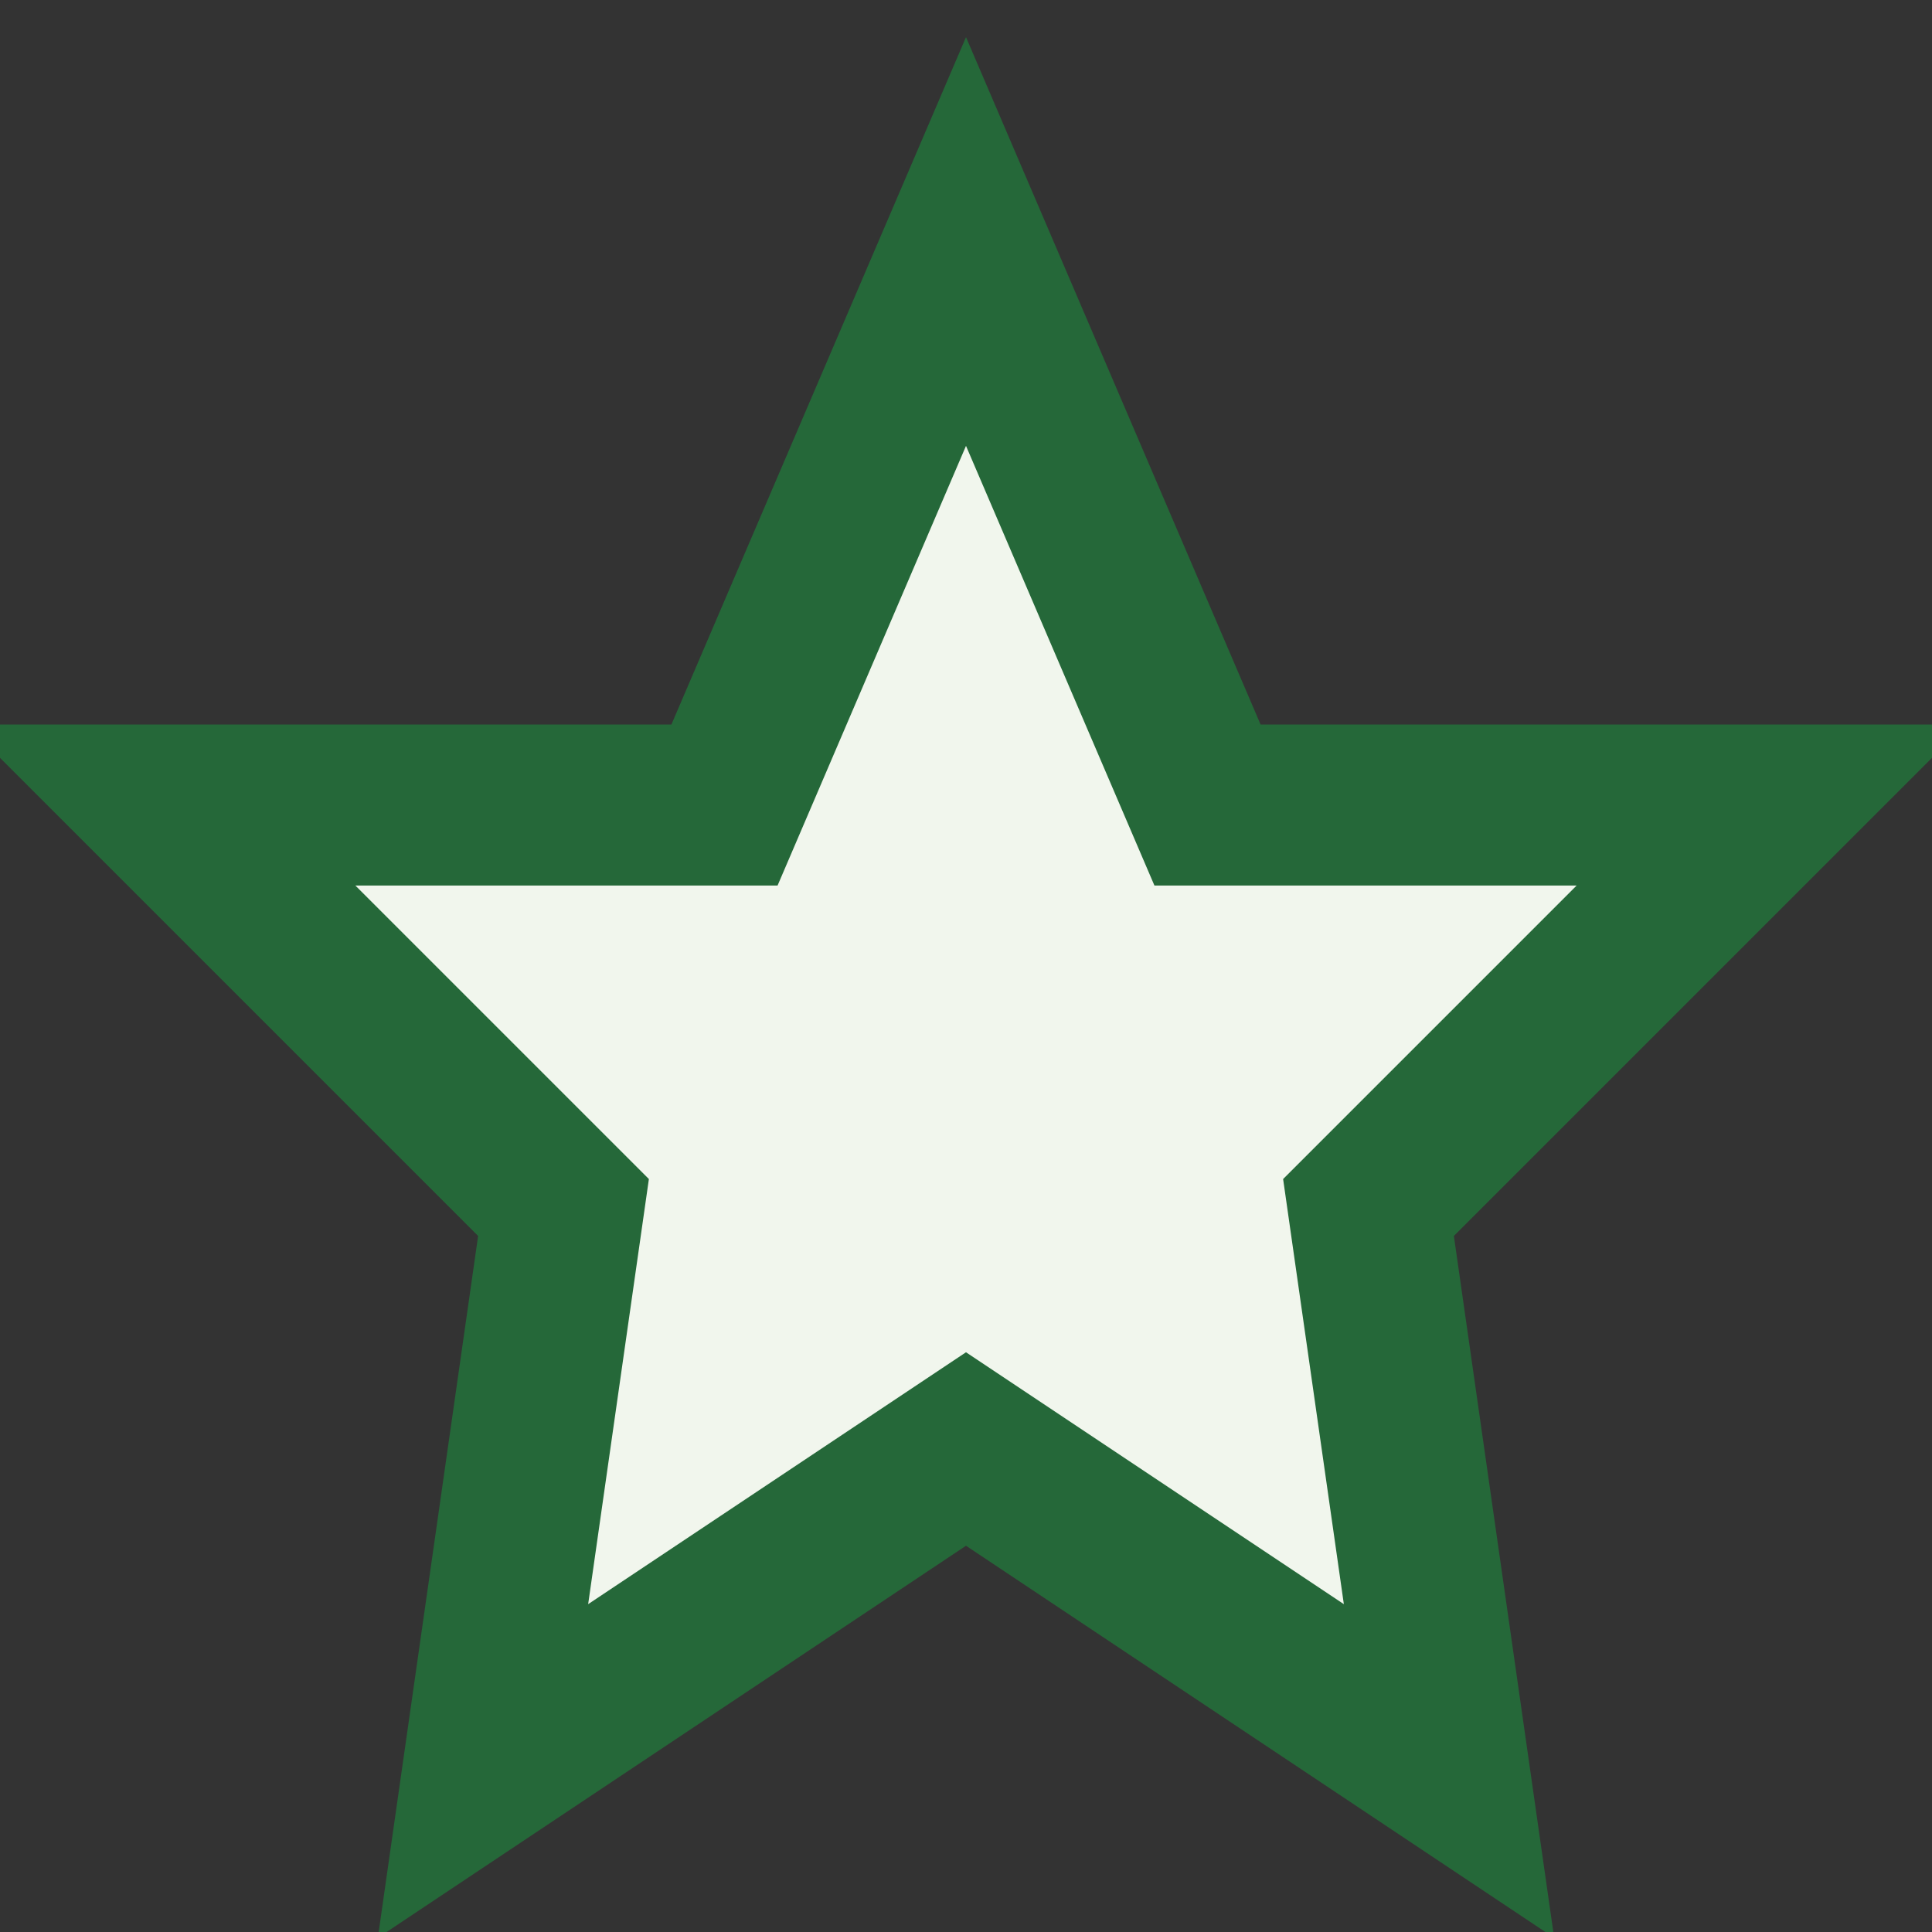 <?xml version="1.0" encoding="UTF-8"?>
<svg xmlns="http://www.w3.org/2000/svg" width="24" height="24" viewBox="0 0 24 24"><rect x="0" y="0" width="24" height="24" fill="#333333" stroke="none"/><polygon points="12,3 15,10 22,10 17,15 18,22 12,18 6,22 7,15 2,10 9,10" fill="#F1F6ED" stroke="#256839" stroke-width="2"/></svg>